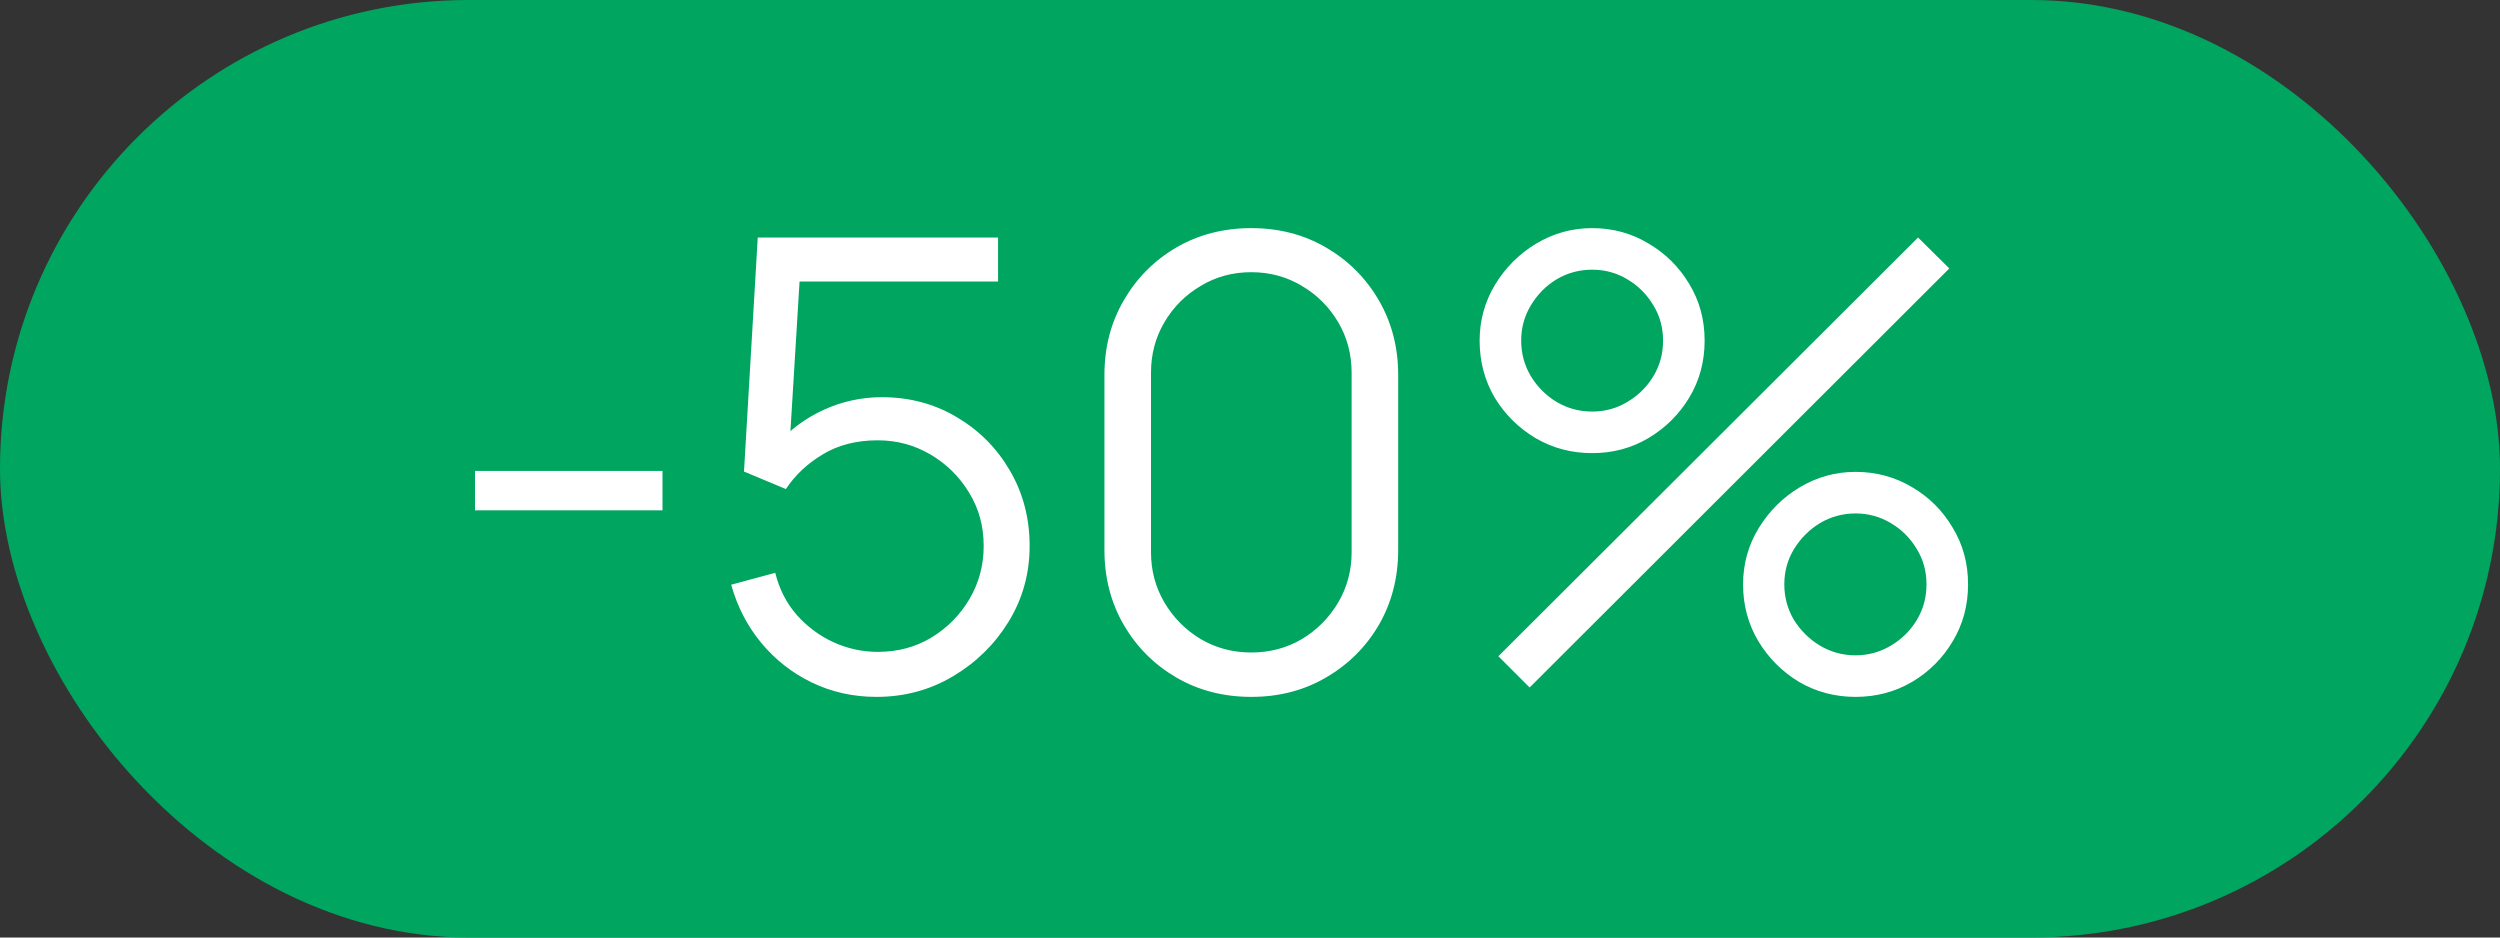 <?xml version="1.0" encoding="UTF-8"?> <svg xmlns="http://www.w3.org/2000/svg" width="40" height="15" viewBox="0 0 40 15" fill="none"><rect x="0" y="0" width="40" height="15" fill="#333333" stroke="none"/><rect width="40" height="15" rx="7.5" fill="#00A560"></rect><path d="M7.6 8.165V7.535H10.6V8.165H7.6ZM14.024 11.15C13.651 11.15 13.306 11.073 12.989 10.92C12.673 10.767 12.403 10.555 12.179 10.285C11.956 10.015 11.796 9.705 11.699 9.355L12.404 9.165C12.468 9.425 12.583 9.65 12.749 9.84C12.916 10.027 13.111 10.172 13.334 10.275C13.561 10.378 13.798 10.43 14.044 10.43C14.364 10.43 14.651 10.353 14.904 10.2C15.161 10.043 15.364 9.837 15.514 9.58C15.664 9.323 15.739 9.042 15.739 8.735C15.739 8.418 15.661 8.133 15.504 7.88C15.348 7.623 15.141 7.42 14.884 7.27C14.628 7.12 14.348 7.045 14.044 7.045C13.704 7.045 13.411 7.12 13.164 7.27C12.918 7.417 12.721 7.602 12.574 7.825L11.904 7.545L12.124 3.8H15.969V4.505H12.449L12.814 4.16L12.619 7.355L12.434 7.11C12.641 6.873 12.891 6.688 13.184 6.555C13.478 6.422 13.786 6.355 14.109 6.355C14.553 6.355 14.953 6.462 15.309 6.675C15.666 6.885 15.949 7.17 16.159 7.53C16.369 7.89 16.474 8.292 16.474 8.735C16.474 9.175 16.363 9.578 16.139 9.945C15.916 10.308 15.619 10.6 15.249 10.82C14.879 11.04 14.471 11.15 14.024 11.15ZM20.021 11.15C19.577 11.15 19.177 11.047 18.821 10.84C18.467 10.633 18.187 10.353 17.981 10C17.774 9.643 17.671 9.243 17.671 8.8V6C17.671 5.557 17.774 5.158 17.981 4.805C18.187 4.448 18.467 4.167 18.821 3.96C19.177 3.753 19.577 3.65 20.021 3.65C20.464 3.65 20.862 3.753 21.216 3.96C21.572 4.167 21.854 4.448 22.061 4.805C22.267 5.158 22.371 5.557 22.371 6V8.8C22.371 9.243 22.267 9.643 22.061 10C21.854 10.353 21.572 10.633 21.216 10.84C20.862 11.047 20.464 11.15 20.021 11.15ZM20.021 10.44C20.317 10.44 20.587 10.368 20.831 10.225C21.074 10.078 21.267 9.883 21.411 9.64C21.554 9.397 21.626 9.128 21.626 8.835V5.965C21.626 5.668 21.554 5.398 21.411 5.155C21.267 4.912 21.074 4.718 20.831 4.575C20.587 4.428 20.317 4.355 20.021 4.355C19.724 4.355 19.454 4.428 19.211 4.575C18.967 4.718 18.774 4.912 18.631 5.155C18.487 5.398 18.416 5.668 18.416 5.965V8.835C18.416 9.128 18.487 9.397 18.631 9.64C18.774 9.883 18.967 10.078 19.211 10.225C19.454 10.368 19.724 10.44 20.021 10.44ZM24.474 11L23.974 10.5L30.689 3.8L31.189 4.295L24.474 11ZM29.689 11.15C29.359 11.15 29.058 11.07 28.784 10.91C28.514 10.747 28.298 10.53 28.134 10.26C27.971 9.987 27.889 9.683 27.889 9.35C27.889 9.023 27.973 8.723 28.139 8.45C28.306 8.177 28.526 7.958 28.799 7.795C29.073 7.632 29.369 7.55 29.689 7.55C30.019 7.55 30.321 7.632 30.594 7.795C30.868 7.955 31.084 8.172 31.244 8.445C31.408 8.715 31.489 9.017 31.489 9.35C31.489 9.683 31.408 9.987 31.244 10.26C31.084 10.53 30.868 10.747 30.594 10.91C30.321 11.07 30.019 11.15 29.689 11.15ZM29.689 10.485C29.893 10.485 30.081 10.433 30.254 10.33C30.428 10.227 30.566 10.09 30.669 9.92C30.773 9.747 30.824 9.557 30.824 9.35C30.824 9.143 30.773 8.955 30.669 8.785C30.566 8.612 30.428 8.473 30.254 8.37C30.081 8.267 29.893 8.215 29.689 8.215C29.483 8.215 29.293 8.267 29.119 8.37C28.949 8.473 28.811 8.612 28.704 8.785C28.601 8.955 28.549 9.143 28.549 9.35C28.549 9.557 28.601 9.747 28.704 9.92C28.811 10.09 28.949 10.227 29.119 10.33C29.293 10.433 29.483 10.485 29.689 10.485ZM25.474 7.25C25.144 7.25 24.843 7.17 24.569 7.01C24.296 6.847 24.078 6.63 23.914 6.36C23.754 6.087 23.674 5.783 23.674 5.45C23.674 5.123 23.758 4.823 23.924 4.55C24.091 4.277 24.311 4.058 24.584 3.895C24.858 3.732 25.154 3.65 25.474 3.65C25.804 3.65 26.104 3.732 26.374 3.895C26.648 4.055 26.866 4.272 27.029 4.545C27.193 4.815 27.274 5.117 27.274 5.45C27.274 5.783 27.193 6.087 27.029 6.36C26.866 6.63 26.648 6.847 26.374 7.01C26.104 7.17 25.804 7.25 25.474 7.25ZM25.474 6.585C25.681 6.585 25.869 6.533 26.039 6.43C26.213 6.327 26.351 6.19 26.454 6.02C26.558 5.847 26.609 5.657 26.609 5.45C26.609 5.243 26.558 5.055 26.454 4.885C26.351 4.712 26.213 4.573 26.039 4.47C25.869 4.367 25.681 4.315 25.474 4.315C25.268 4.315 25.078 4.367 24.904 4.47C24.734 4.573 24.598 4.712 24.494 4.885C24.391 5.055 24.339 5.243 24.339 5.45C24.339 5.657 24.391 5.847 24.494 6.02C24.598 6.19 24.734 6.327 24.904 6.43C25.078 6.533 25.268 6.585 25.474 6.585Z" fill="white"></path></svg> 